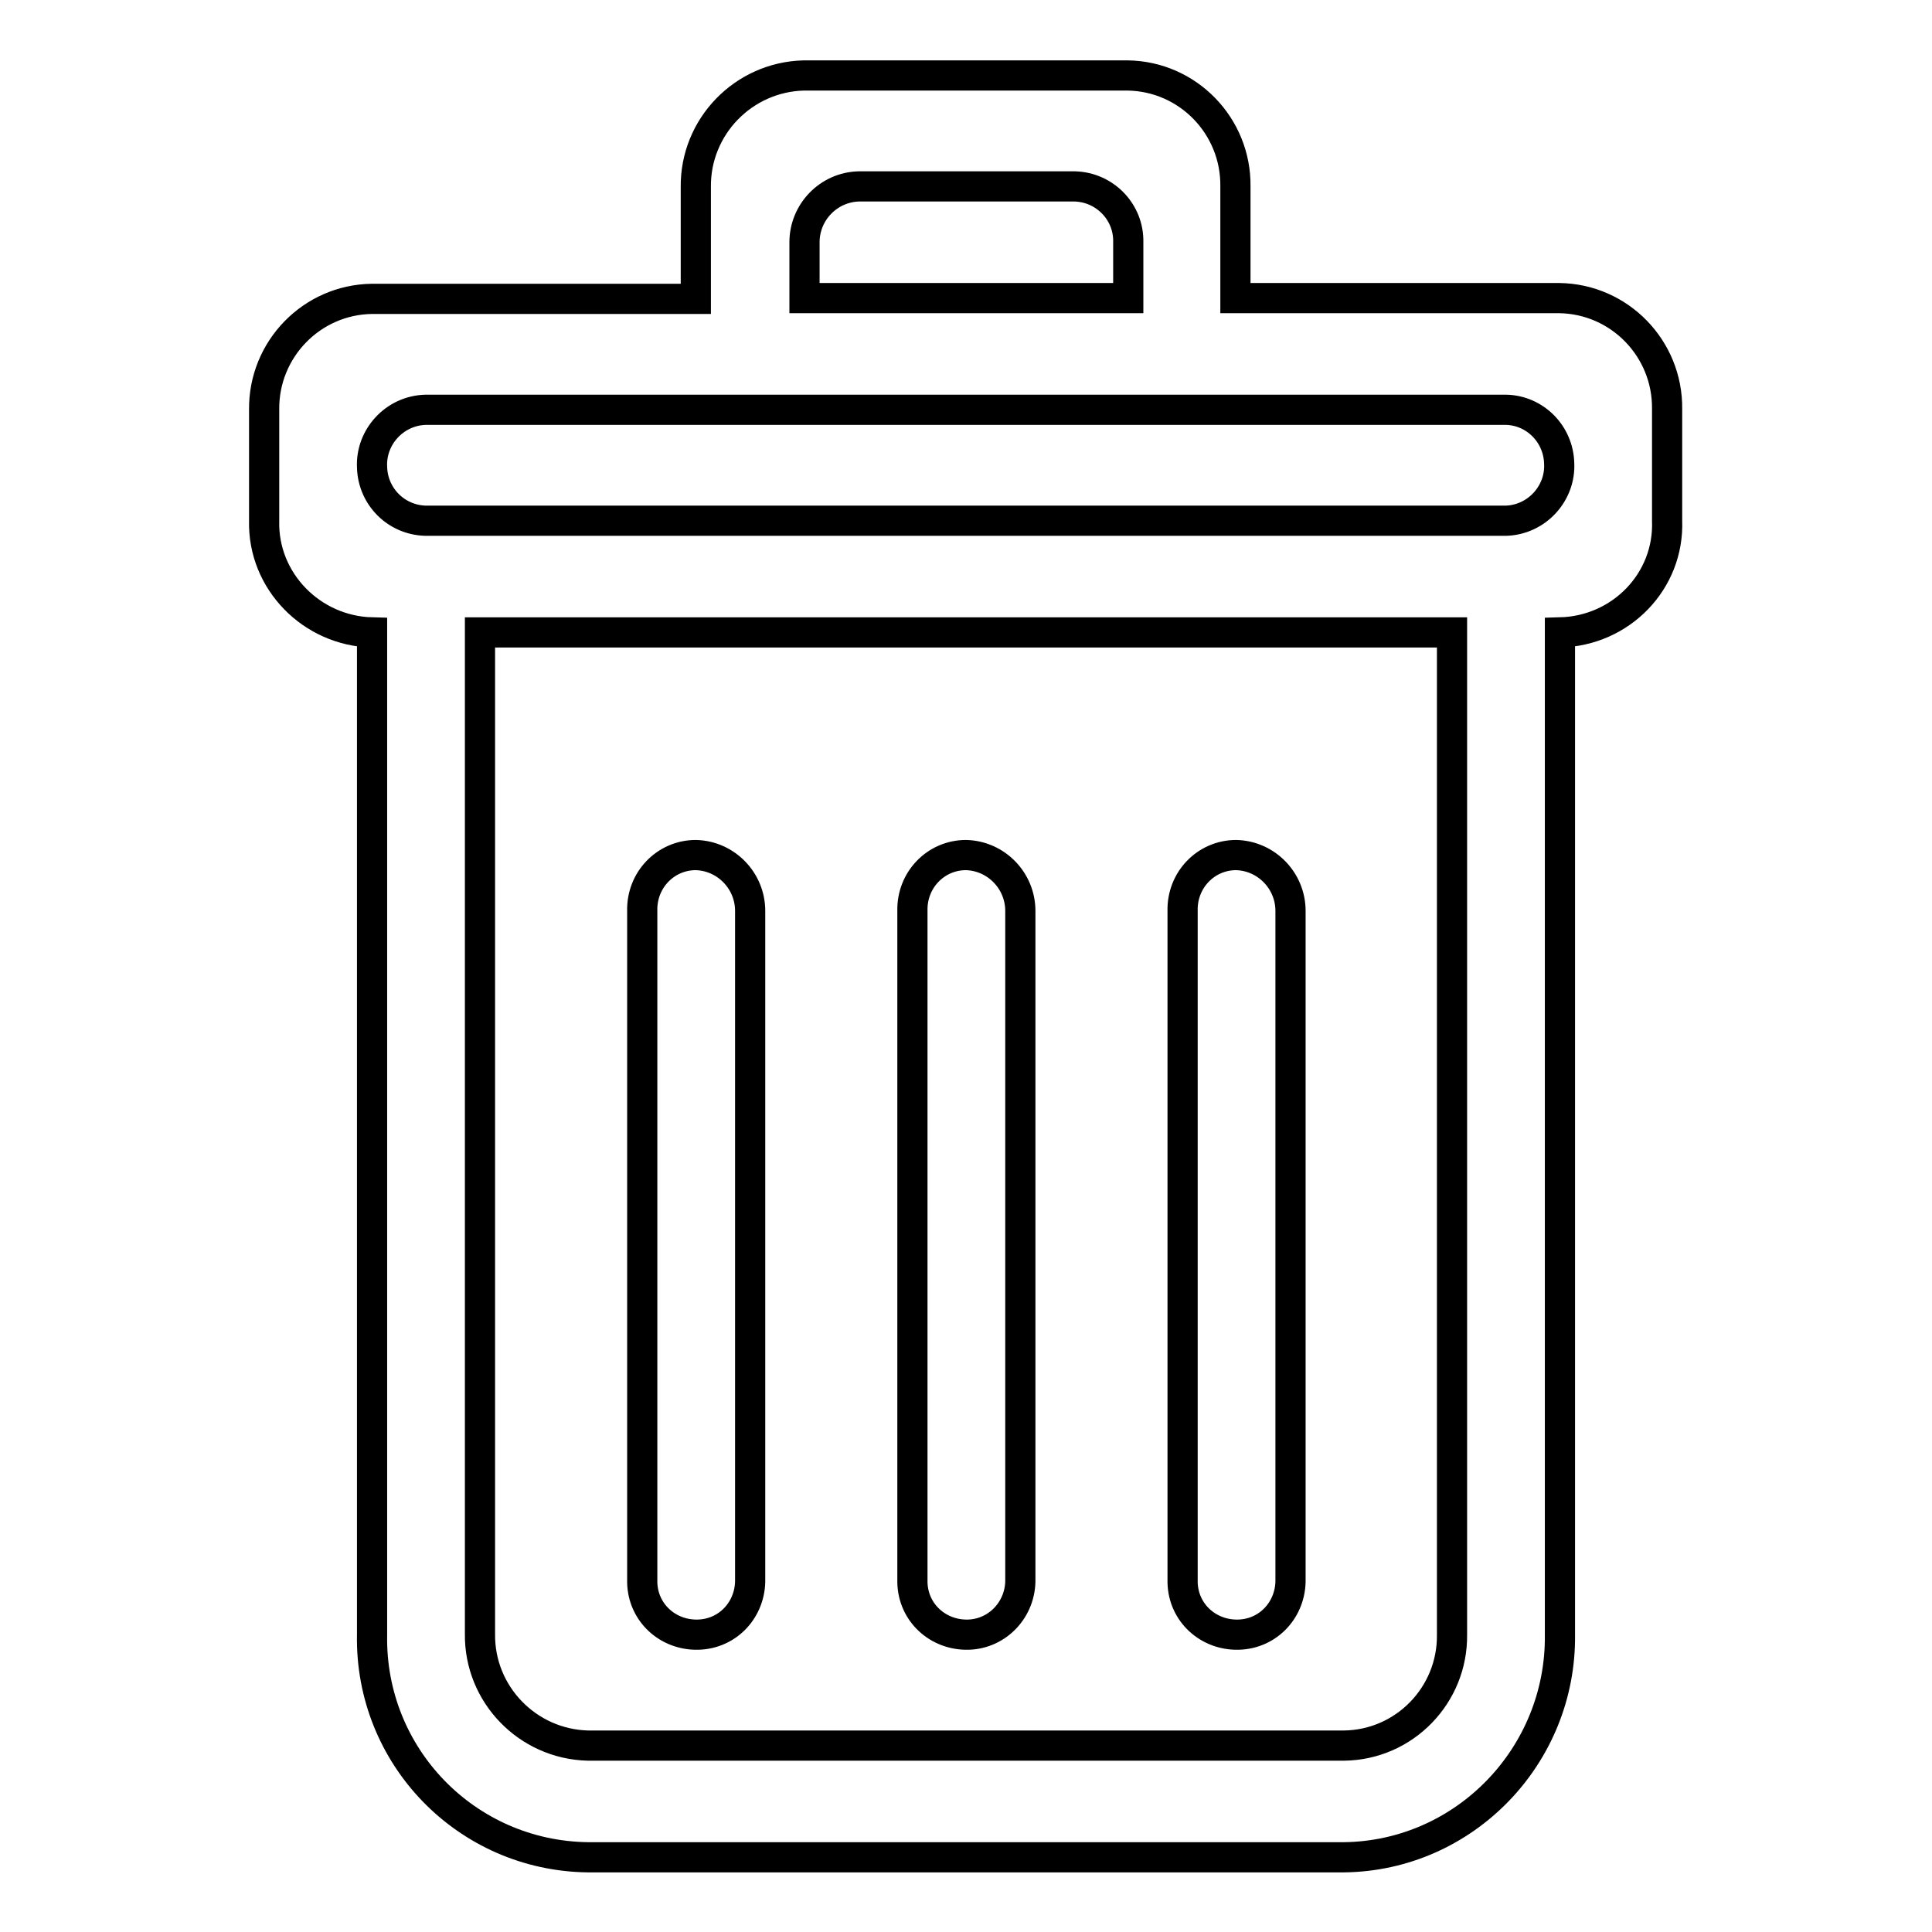 <?xml version="1.0" encoding="utf-8"?>
<!-- Svg Vector Icons : http://www.onlinewebfonts.com/icon -->
<!DOCTYPE svg PUBLIC "-//W3C//DTD SVG 1.1//EN" "http://www.w3.org/Graphics/SVG/1.1/DTD/svg11.dtd">
<svg version="1.1" xmlns="http://www.w3.org/2000/svg" xmlns:xlink="http://www.w3.org/1999/xlink" x="0px" y="0px" viewBox="0 0 256 256" enable-background="new 0 0 256 256" xml:space="preserve">
<g> <path stroke-width="4" fill-opacity="0" stroke="#000000"  d="M206.7,83.8v132.8c0.2,16-12.6,29.3-28.6,29.5H77.9c-16.1-0.2-28.9-13.4-28.6-29.5V83.8 C41.3,83.6,34.8,77,35,69c0,0,0,0,0,0V54.3c-0.1-8,6.3-14.6,14.3-14.7c0,0,0,0,0,0h42.9V24.8c-0.1-8,6.3-14.6,14.3-14.8 c0,0,0,0,0,0h42.9c8,0.1,14.4,6.7,14.3,14.7c0,0,0,0,0,0v14.8h42.9c8,0.1,14.4,6.7,14.3,14.7c0,0,0,0,0,0V69 C221.2,77,214.8,83.6,206.7,83.8C206.7,83.8,206.7,83.8,206.7,83.8z M63.6,216.5c-0.1,8,6.3,14.6,14.3,14.8c0,0,0,0,0,0h100.2 c8-0.1,14.4-6.7,14.3-14.7c0,0,0,0,0,0V83.8H63.6V216.5z M149.5,32.1c0.1-4-3.1-7.3-7.1-7.4c0,0,0,0,0,0h-28.6 c-4,0.1-7.2,3.4-7.2,7.4c0,0,0,0,0,0v7.4h42.9V32.1z M199.6,54.3H56.4c-4.1,0.1-7.3,3.6-7.1,7.6c0.1,3.9,3.2,7,7.1,7.1h143.1 c4.1-0.1,7.3-3.6,7.1-7.6C206.5,57.5,203.4,54.4,199.6,54.3L199.6,54.3z M92.2,113.3c4,0.1,7.2,3.4,7.2,7.4c0,0,0,0,0,0v88.5 c0.1,4-2.9,7.3-6.9,7.4c-4,0.1-7.3-2.9-7.4-6.9c0-0.2,0-0.3,0-0.5v-88.5C85,116.6,88.2,113.3,92.2,113.3 C92.2,113.3,92.2,113.3,92.2,113.3z M128,113.3c4,0.1,7.2,3.4,7.2,7.4c0,0,0,0,0,0v88.5c0.1,4-3,7.3-6.9,7.4 c-4,0.1-7.3-2.9-7.4-6.9c0-0.2,0-0.3,0-0.5v-88.5C120.8,116.6,124,113.3,128,113.3C128,113.3,128,113.3,128,113.3L128,113.3z  M163.8,113.3c4,0.1,7.2,3.4,7.2,7.4c0,0,0,0,0,0v88.5c0.1,4-2.9,7.3-6.9,7.4c-4,0.1-7.3-2.9-7.4-6.9c0-0.2,0-0.3,0-0.5v-88.5 C156.6,116.6,159.8,113.3,163.8,113.3C163.8,113.3,163.8,113.3,163.8,113.3z"/></g>
</svg>